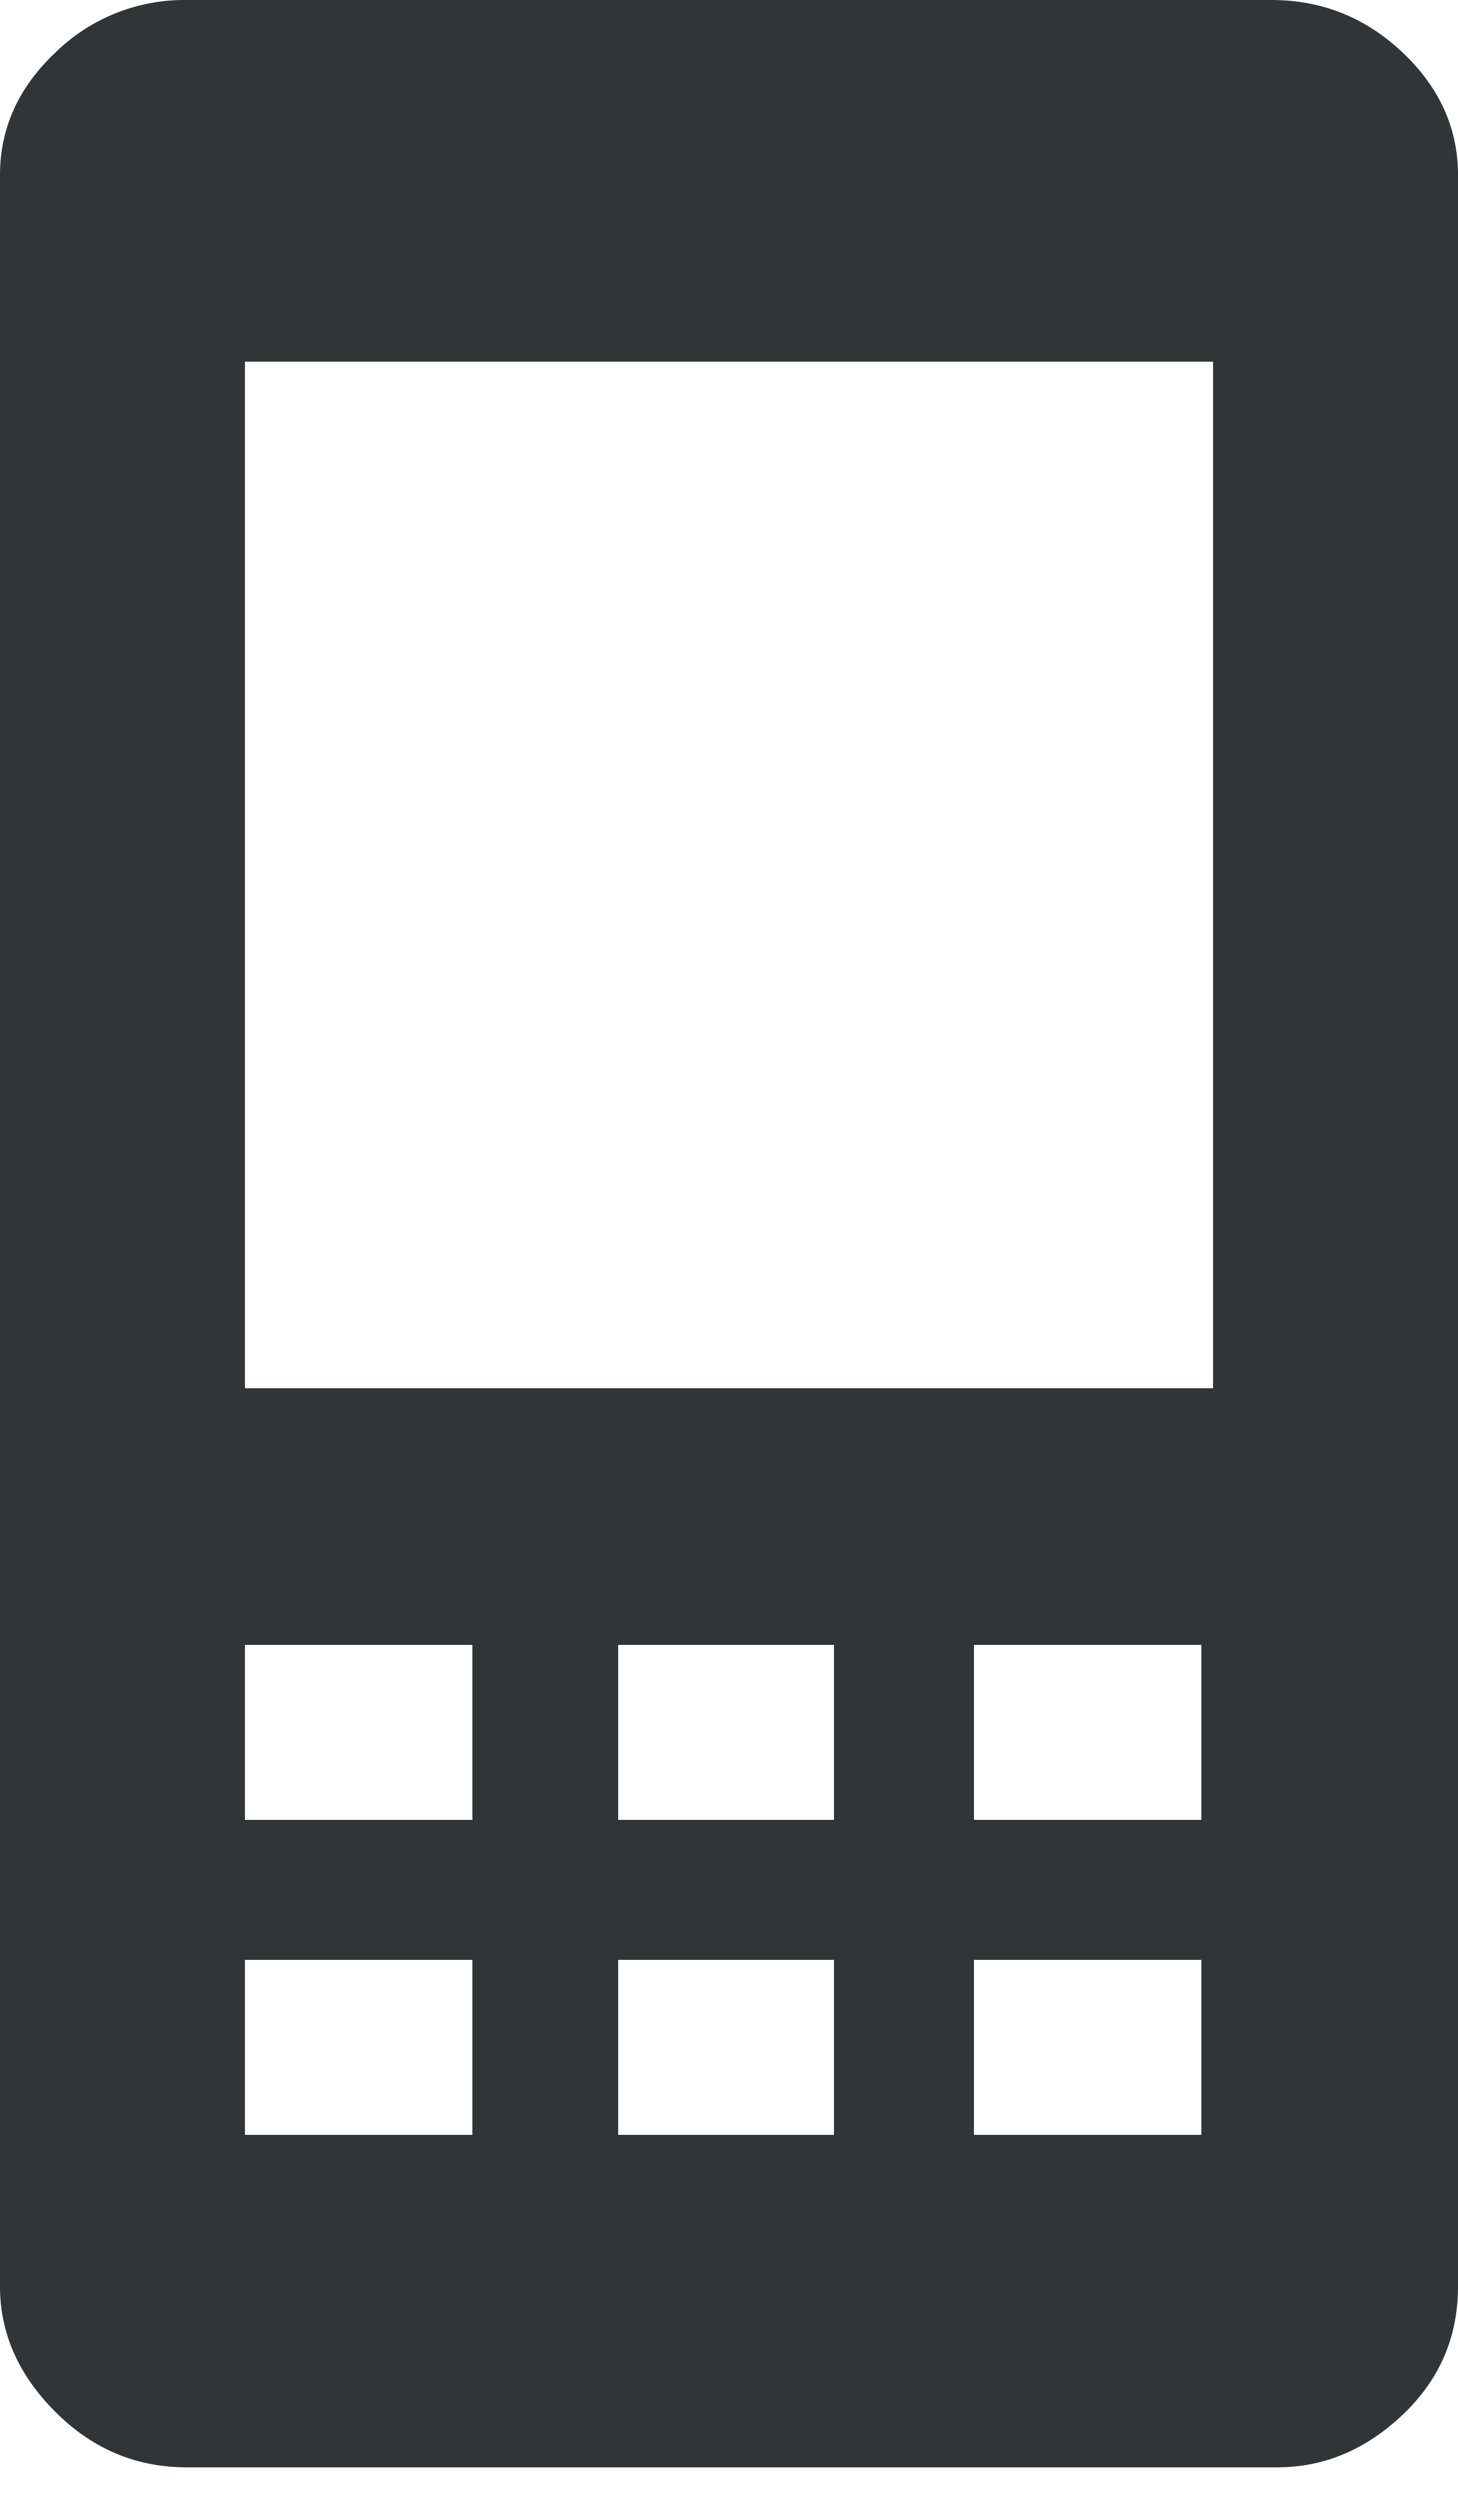 <svg xmlns="http://www.w3.org/2000/svg" width="14" height="24" viewBox="0 0 14 24"><path fill="#323538" fill-rule="nonzero" d="M14 9.912v12.04c0 .485-.177.896-.532 1.232-.355.336-.756.504-1.204.504H1.792c-.485 0-.905-.177-1.26-.532C.177 22.801 0 22.4 0 21.952V1.68C0 1.232.177.84.532.504A1.77 1.77 0 0 1 1.792 0h10.416c.485 0 .905.168 1.26.504.355.336.532.728.532 1.176v8.568-.336zM2.352 3.472v9.856h9.296V3.472H2.352zm9.184 14v-1.68H9.352v1.68h2.184zm0 3.024v-1.68H9.352v1.68h2.184zm-3.528-3.024v-1.68H5.936v1.68h2.072zm0 3.024v-1.68H5.936v1.68h2.072zm-3.472-3.024v-1.68H2.352v1.68h2.184zm0 3.024v-1.68H2.352v1.68h2.184z"/></svg>